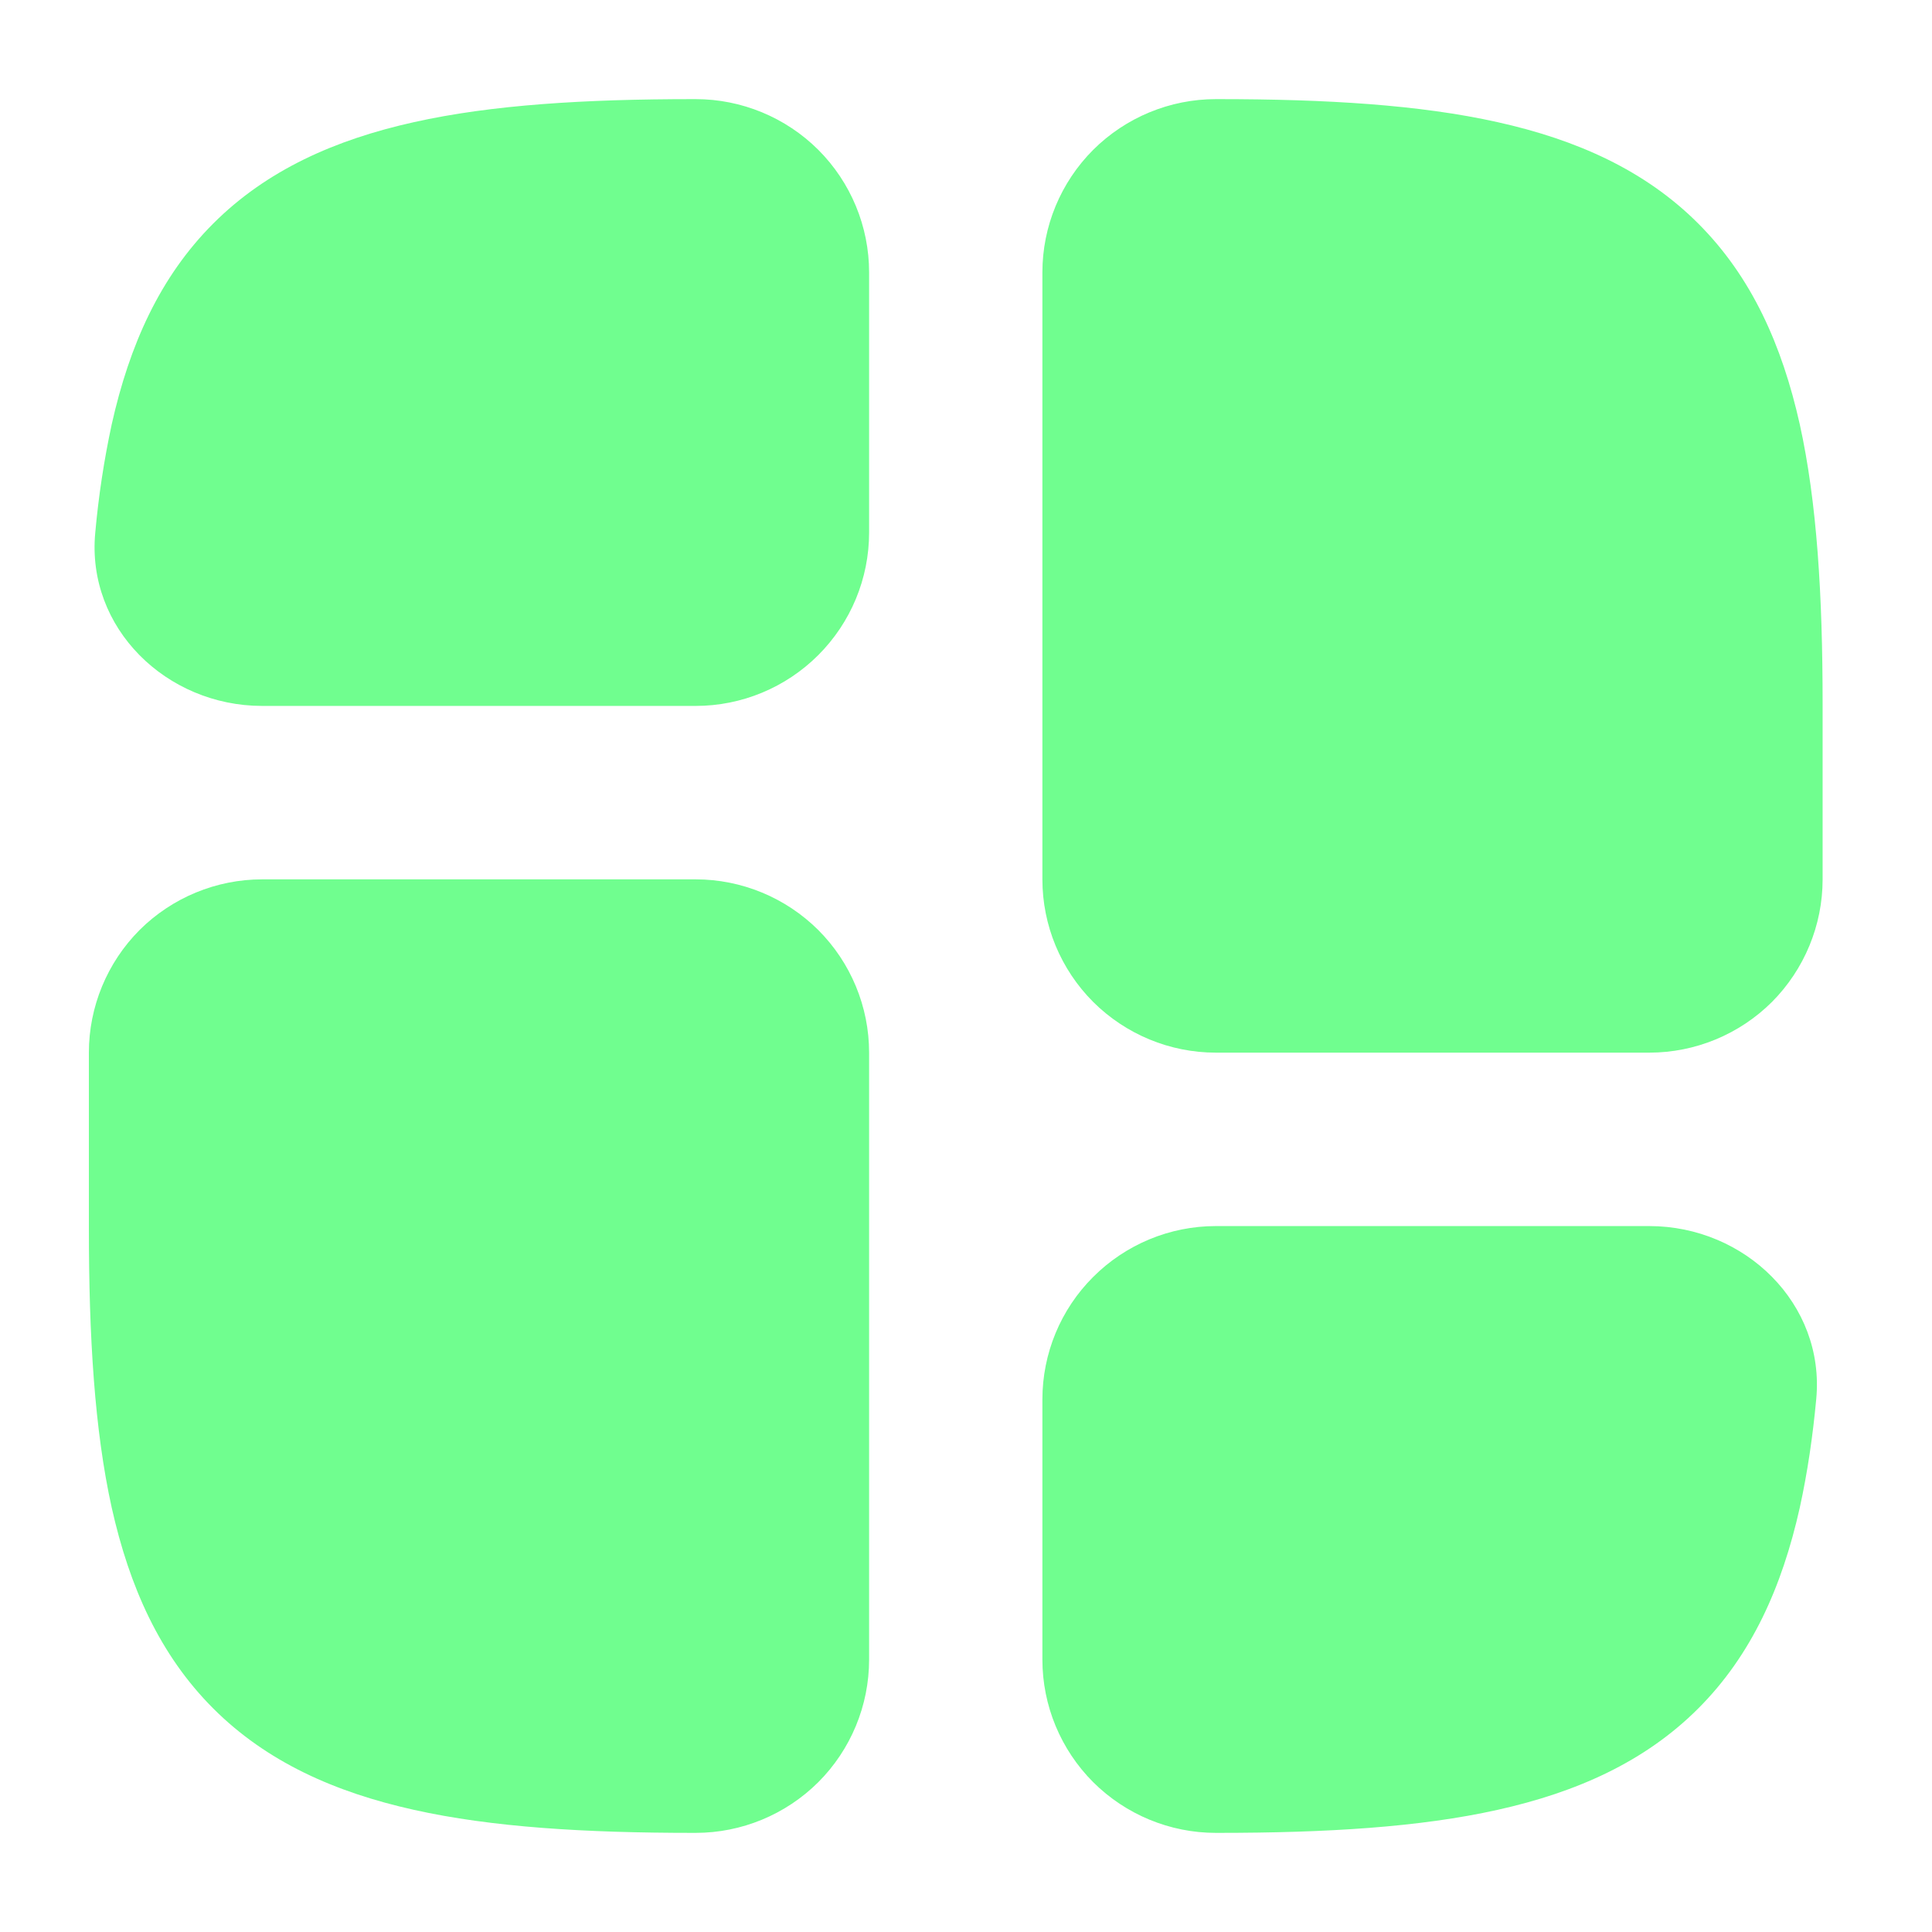 <svg width="13" height="13" viewBox="0 0 13 13" fill="none" xmlns="http://www.w3.org/2000/svg">
<path d="M8.181 8.25C7.872 8.25 7.575 8.373 7.356 8.592C7.137 8.81 7.014 9.107 7.014 9.417V11.167C7.014 11.476 7.137 11.773 7.356 11.992C7.575 12.21 7.872 12.333 8.181 12.333H8.195C8.926 12.333 9.553 12.295 10.077 12.178C10.608 12.06 11.068 11.855 11.427 11.496C11.787 11.136 11.991 10.677 12.11 10.146C12.163 9.905 12.198 9.661 12.221 9.415C12.282 8.774 11.742 8.25 11.098 8.25H8.181ZM0.598 8.264V7.083C0.598 6.774 0.721 6.477 0.939 6.258C1.158 6.04 1.455 5.917 1.764 5.917H4.681C4.99 5.917 5.287 6.04 5.506 6.258C5.725 6.477 5.848 6.774 5.848 7.083V11.167C5.848 11.476 5.725 11.773 5.506 11.992C5.287 12.21 4.99 12.333 4.681 12.333H4.667C3.936 12.333 3.309 12.295 2.785 12.178C2.254 12.06 1.794 11.855 1.435 11.496C1.075 11.136 0.871 10.677 0.752 10.146C0.636 9.622 0.598 8.995 0.598 8.264ZM12.264 5.917C12.264 6.226 12.141 6.523 11.923 6.742C11.704 6.96 11.407 7.083 11.098 7.083H8.181C7.872 7.083 7.575 6.96 7.356 6.742C7.137 6.523 7.014 6.226 7.014 5.917V1.833C7.014 1.524 7.137 1.227 7.356 1.008C7.575 0.79 7.872 0.667 8.181 0.667H8.195C8.926 0.667 9.553 0.705 10.077 0.822C10.608 0.94 11.068 1.145 11.427 1.504C11.787 1.864 11.991 2.323 12.11 2.854C12.226 3.378 12.264 4.005 12.264 4.736V5.917ZM5.848 1.833C5.848 1.524 5.725 1.227 5.506 1.008C5.287 0.79 4.99 0.667 4.681 0.667H4.667C3.936 0.667 3.309 0.705 2.785 0.822C2.254 0.94 1.794 1.145 1.435 1.504C1.075 1.864 0.871 2.323 0.752 2.854C0.7 3.095 0.663 3.339 0.641 3.584C0.58 4.226 1.12 4.75 1.764 4.75H4.681C4.99 4.75 5.287 4.627 5.506 4.408C5.725 4.189 5.848 3.893 5.848 3.583V1.833Z" fill="#70FE8F"/>
</svg>
